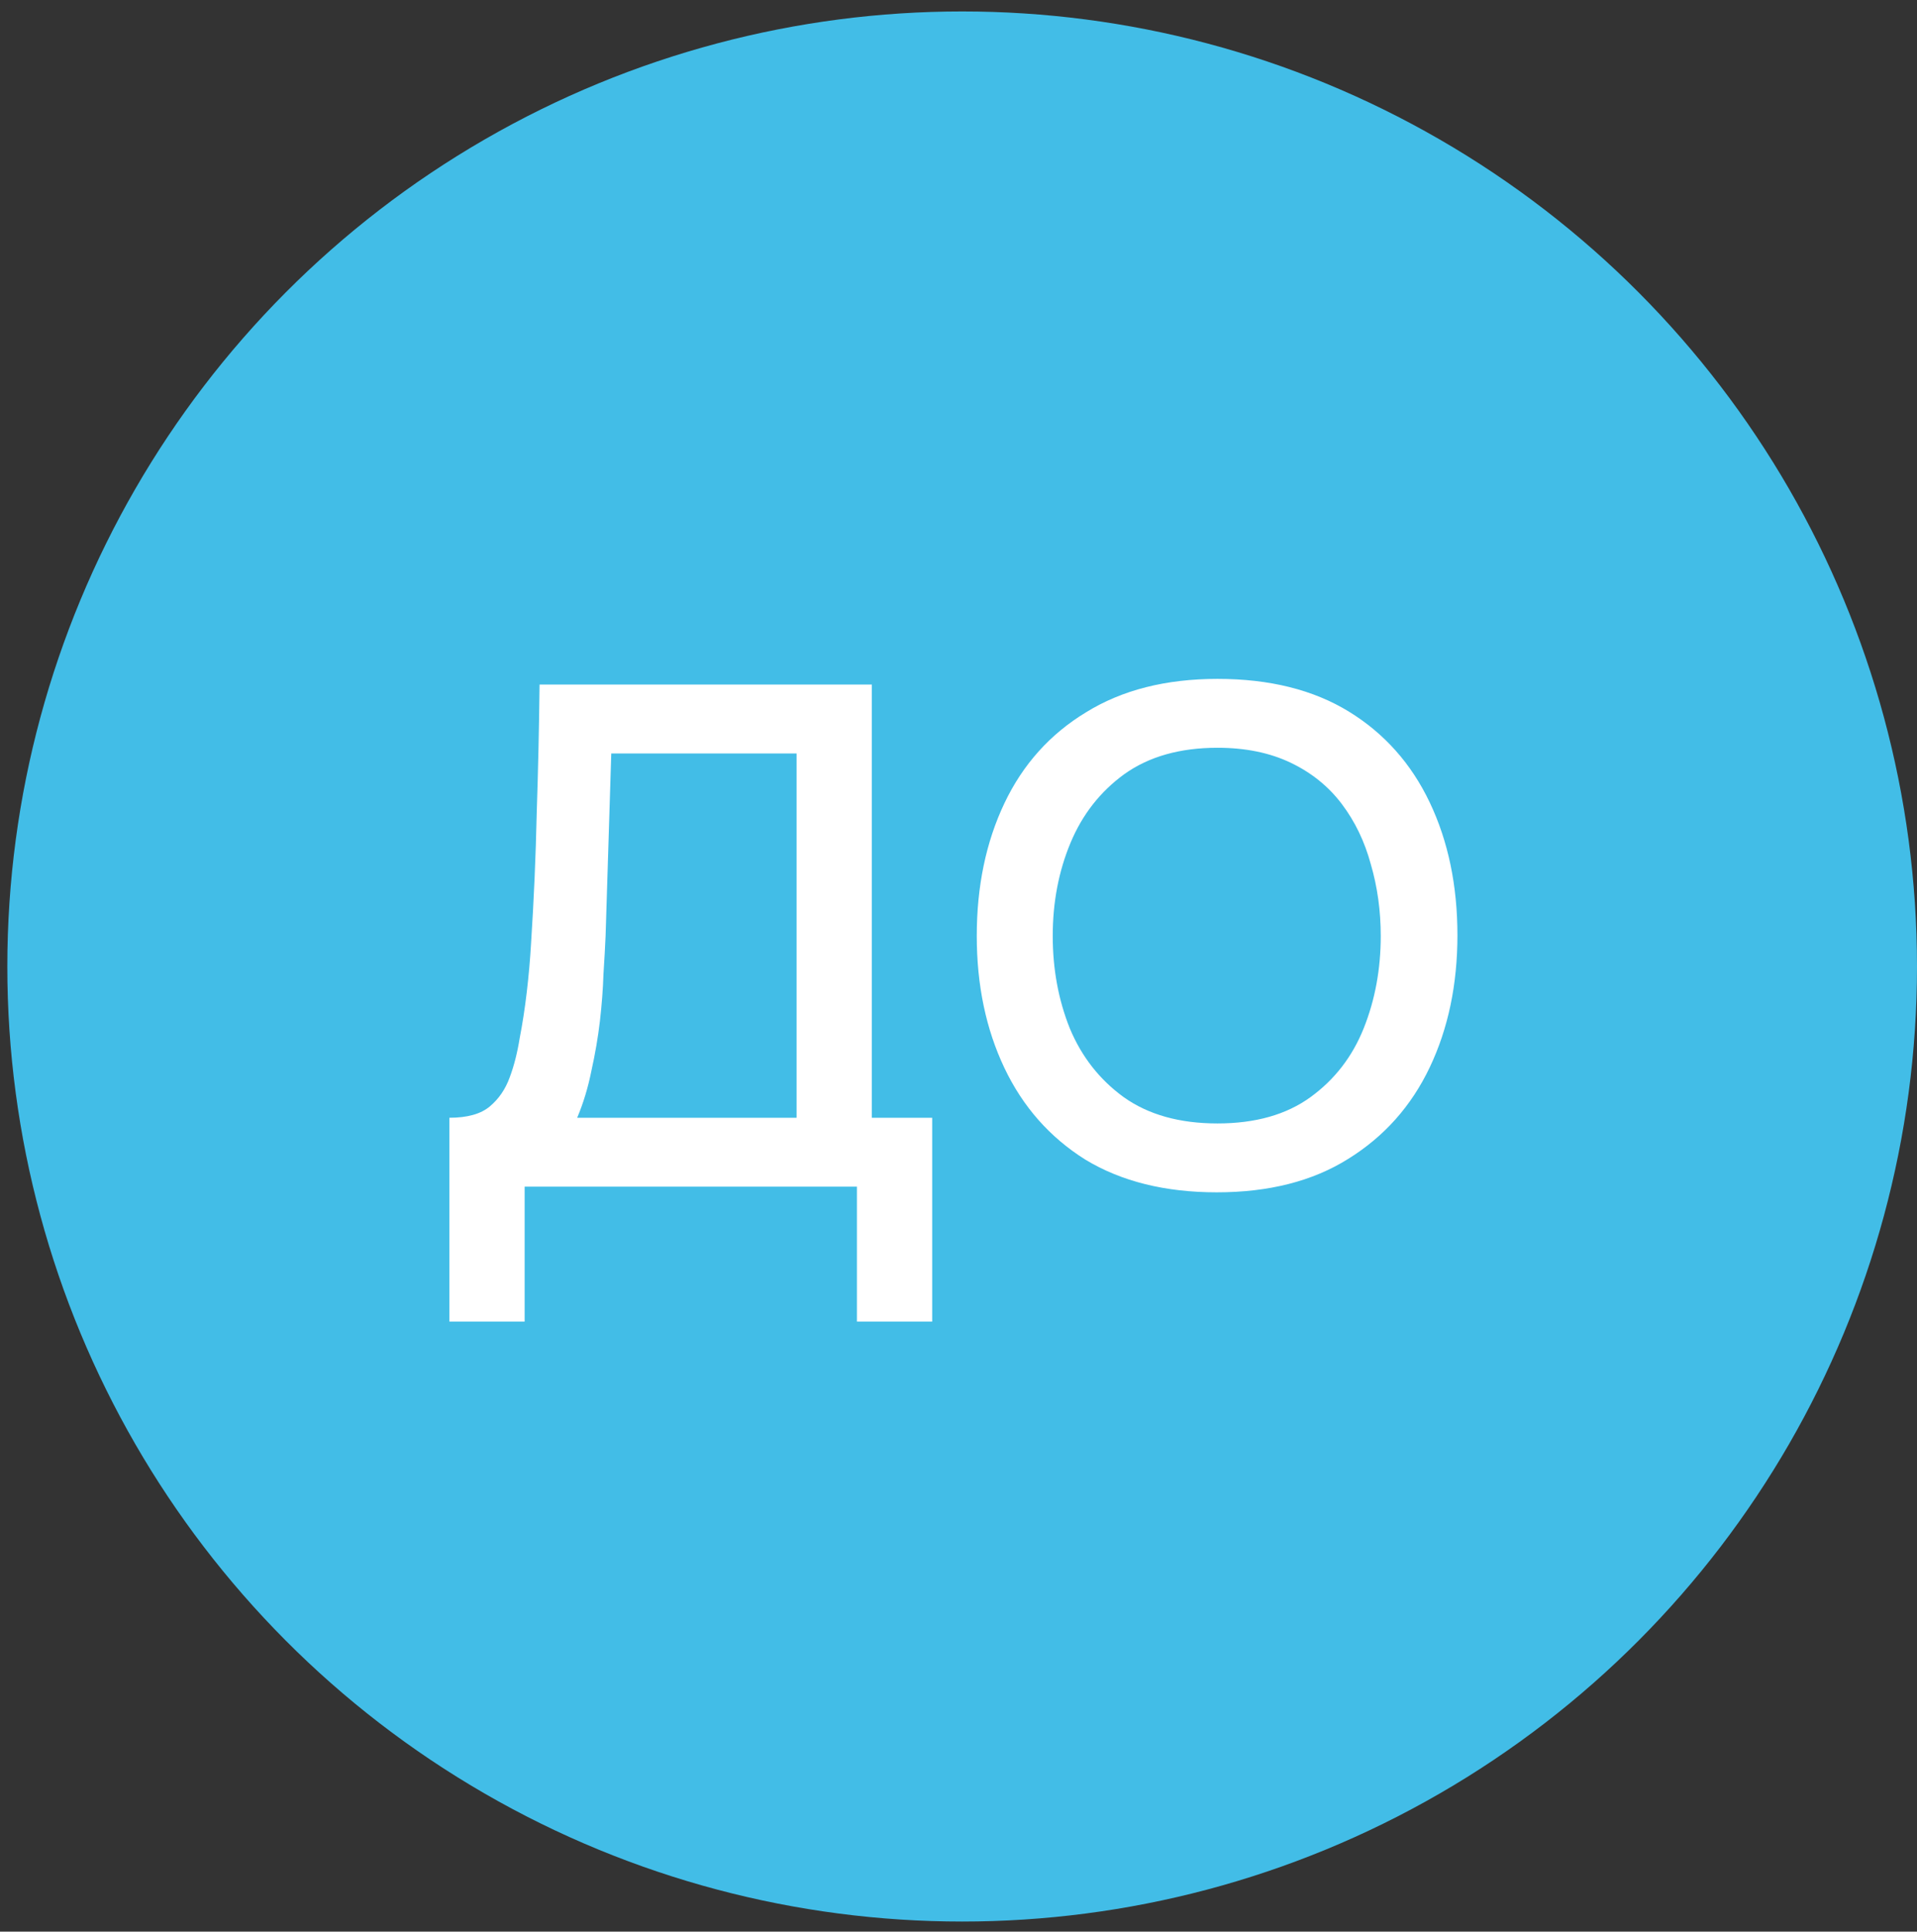 <?xml version="1.0" encoding="UTF-8"?> <svg xmlns="http://www.w3.org/2000/svg" width="135" height="136" viewBox="0 0 135 136" fill="none"><rect x="0" y="0" width="135" height="136" fill="#333333" stroke="none"/><circle cx="67.758" cy="68.048" r="67.242" fill="#42BDE7"></circle><path d="M31.647 93.048V78.698C32.914 78.698 33.864 78.431 34.497 77.898C35.131 77.365 35.597 76.681 35.897 75.848C36.197 75.048 36.431 74.131 36.597 73.098C36.797 72.065 36.964 70.981 37.097 69.848C37.231 68.715 37.331 67.581 37.397 66.448C37.597 63.348 37.731 60.281 37.797 57.248C37.897 54.215 37.964 51.198 37.997 48.198H61.397V78.698H65.647V93.048H60.347V83.548H36.947V93.048H31.647ZM40.647 78.698H56.097V53.048H43.047L42.647 65.898C42.614 66.665 42.564 67.565 42.497 68.598C42.464 69.631 42.381 70.731 42.247 71.898C42.114 73.031 41.914 74.198 41.647 75.398C41.414 76.565 41.081 77.665 40.647 78.698ZM85.686 83.948C82.053 83.948 78.969 83.181 76.436 81.648C73.936 80.081 72.036 77.931 70.736 75.198C69.436 72.465 68.786 69.365 68.786 65.898C68.786 62.398 69.436 59.281 70.736 56.548C72.036 53.815 73.953 51.681 76.486 50.148C79.019 48.581 82.103 47.798 85.736 47.798C89.403 47.798 92.486 48.565 94.986 50.098C97.486 51.631 99.386 53.765 100.686 56.498C101.986 59.231 102.636 62.348 102.636 65.848C102.636 69.315 101.986 72.415 100.686 75.148C99.386 77.881 97.469 80.031 94.936 81.598C92.436 83.165 89.353 83.948 85.686 83.948ZM85.736 79.098C88.403 79.098 90.586 78.481 92.286 77.248C93.986 76.015 95.236 74.398 96.036 72.398C96.836 70.398 97.236 68.231 97.236 65.898C97.236 64.131 97.003 62.448 96.536 60.848C96.103 59.248 95.419 57.831 94.486 56.598C93.553 55.365 92.353 54.398 90.886 53.698C89.419 52.998 87.703 52.648 85.736 52.648C83.103 52.648 80.919 53.265 79.186 54.498C77.486 55.731 76.219 57.348 75.386 59.348C74.553 61.348 74.136 63.531 74.136 65.898C74.136 68.231 74.536 70.398 75.336 72.398C76.169 74.398 77.436 76.015 79.136 77.248C80.869 78.481 83.069 79.098 85.736 79.098Z" fill="white"></path></svg> 